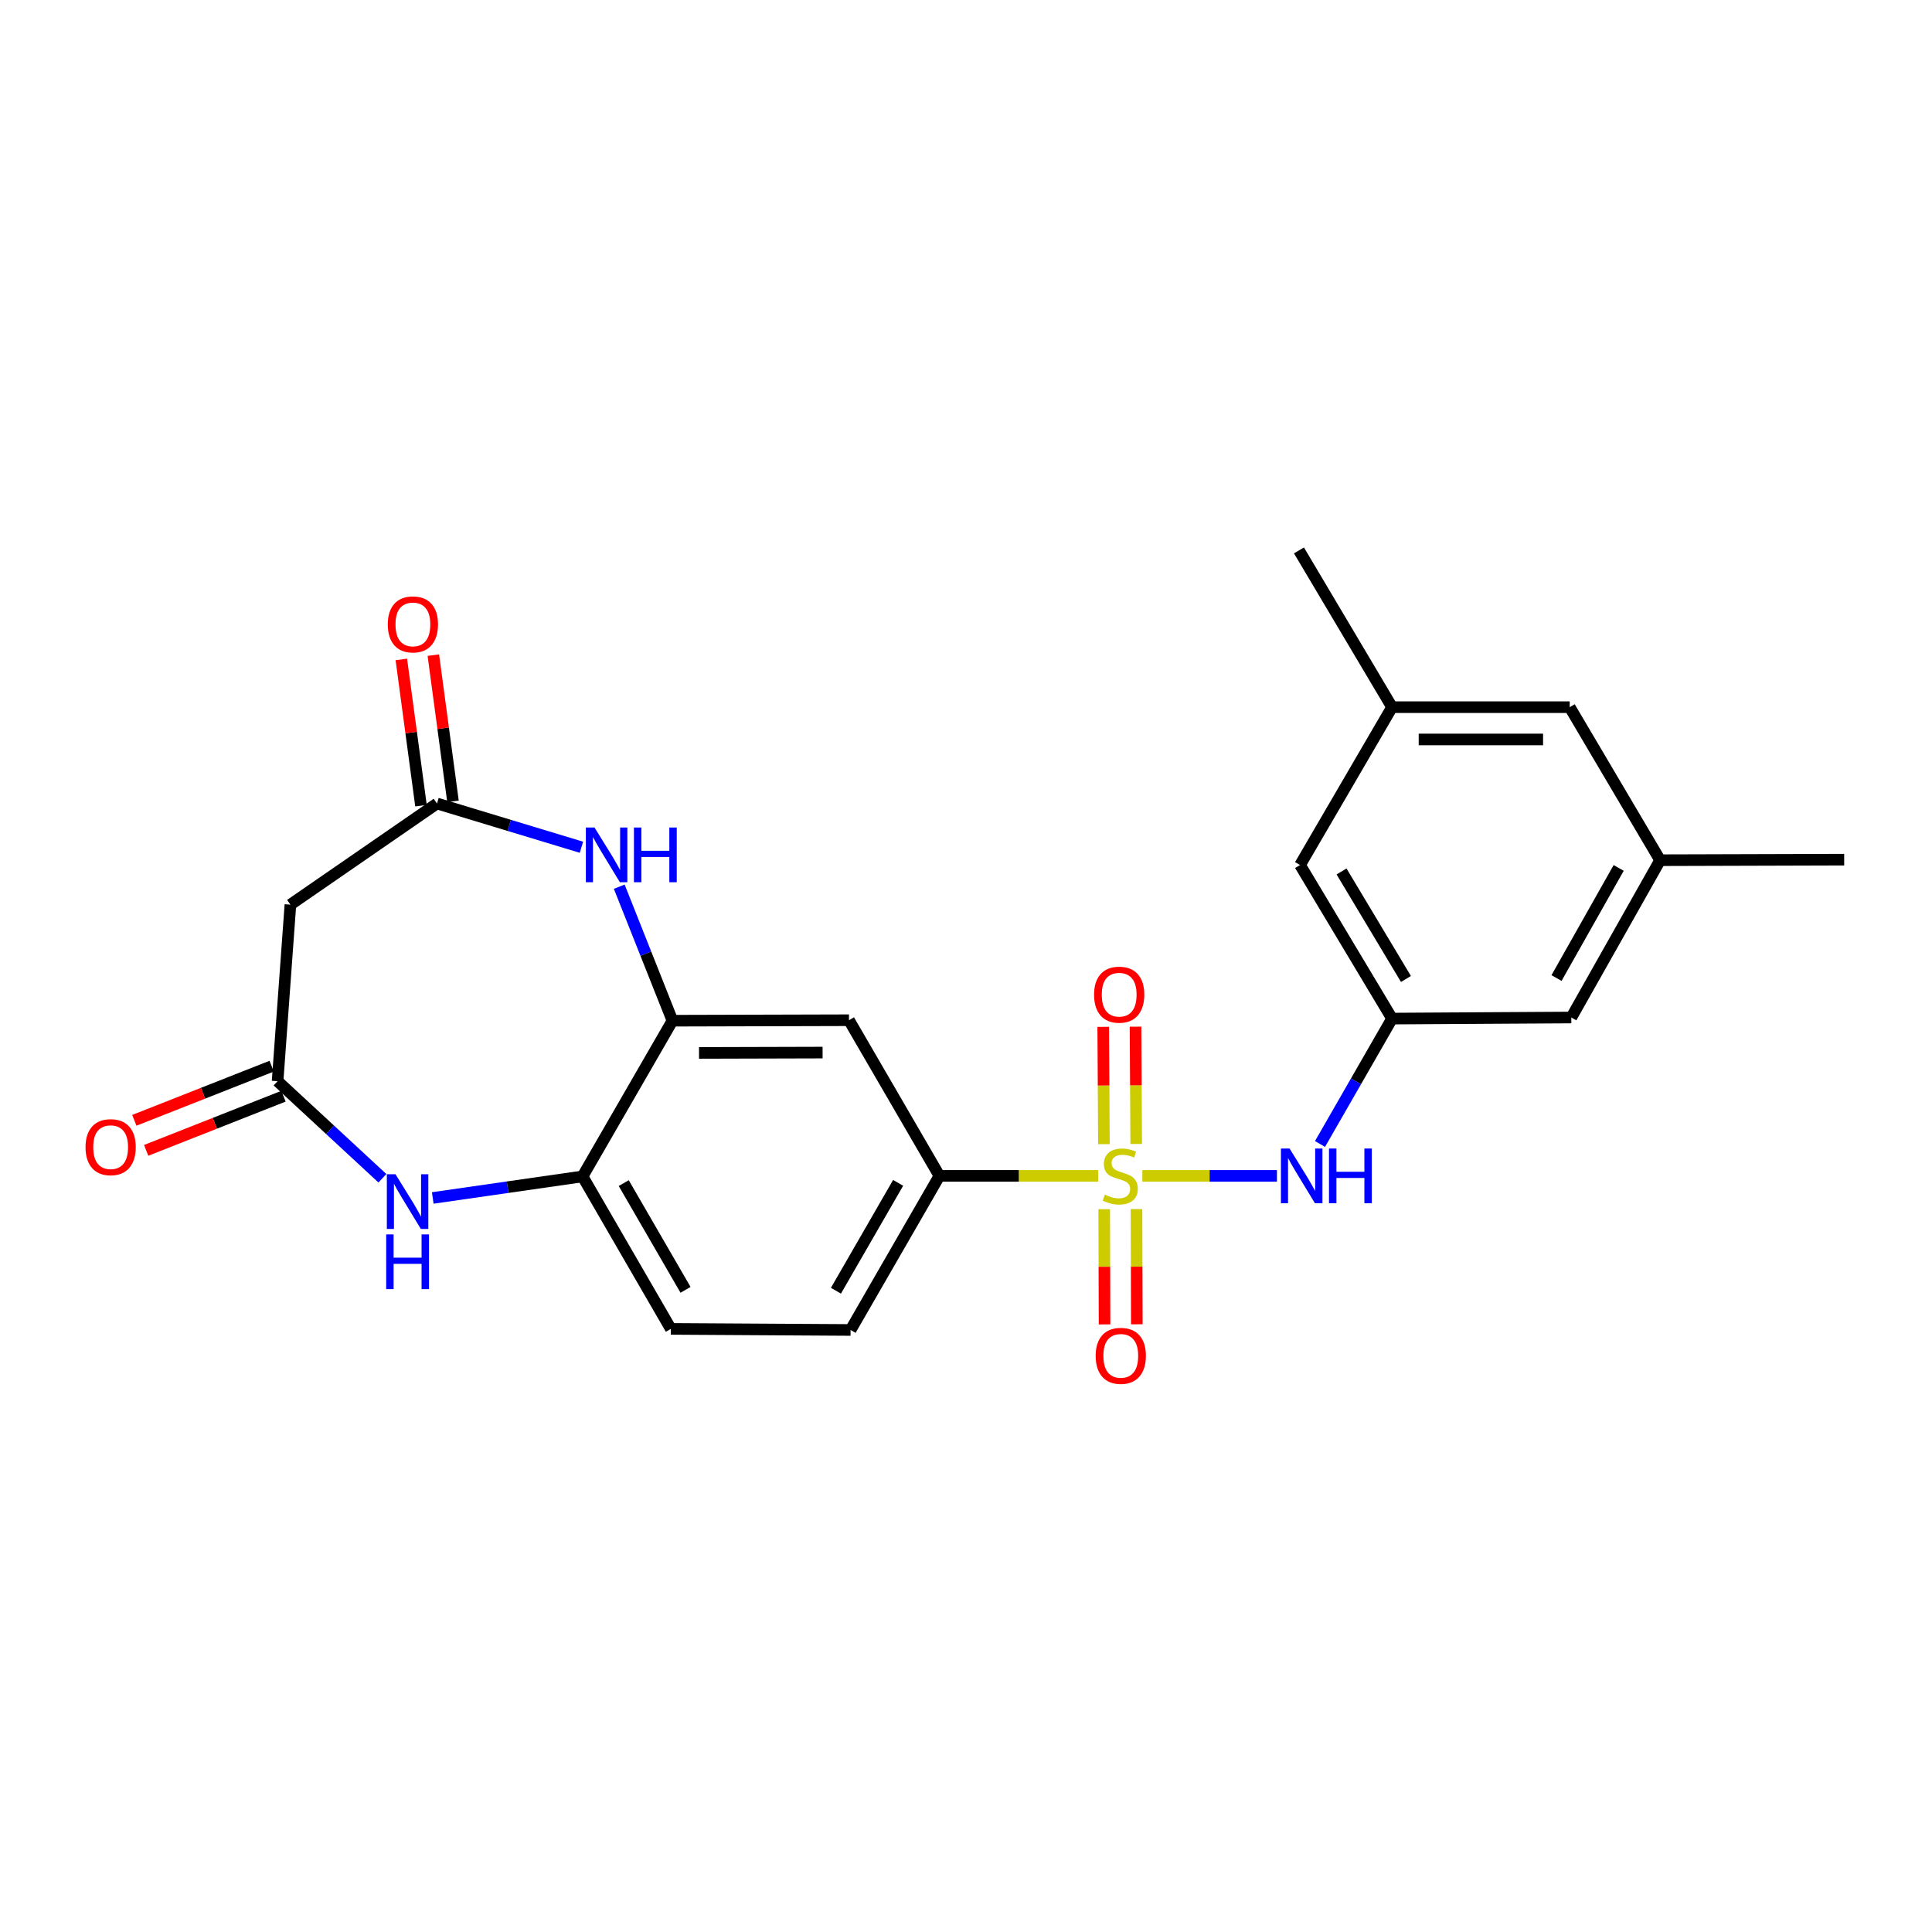 <?xml version='1.0' encoding='iso-8859-1'?>
<svg version='1.1' baseProfile='full'
              xmlns='http://www.w3.org/2000/svg'
                      xmlns:rdkit='http://www.rdkit.org/xml'
                      xmlns:xlink='http://www.w3.org/1999/xlink'
                  xml:space='preserve'
width='1000px' height='1000px' viewBox='0 0 1000 1000'>
<!-- END OF HEADER -->
<rect style='opacity:1.0;fill:#FFFFFF;stroke:none' width='1000' height='1000' x='0' y='0'> </rect>
<path class='bond-5' d='M 591.273,608.632 L 626.108,608.632' style='fill:none;fill-rule:evenodd;stroke:#CCCC00;stroke-width:6px;stroke-linecap:butt;stroke-linejoin:miter;stroke-opacity:1' />
<path class='bond-5' d='M 626.108,608.632 L 660.944,608.632' style='fill:none;fill-rule:evenodd;stroke:#0000FF;stroke-width:6px;stroke-linecap:butt;stroke-linejoin:miter;stroke-opacity:1' />
<path class='bond-6' d='M 568.425,608.632 L 527.334,608.632' style='fill:none;fill-rule:evenodd;stroke:#CCCC00;stroke-width:6px;stroke-linecap:butt;stroke-linejoin:miter;stroke-opacity:1' />
<path class='bond-6' d='M 527.334,608.632 L 486.242,608.632' style='fill:none;fill-rule:evenodd;stroke:#000000;stroke-width:6px;stroke-linecap:butt;stroke-linejoin:miter;stroke-opacity:1' />
<path class='bond-11' d='M 571.539,625.862 L 571.625,655.683' style='fill:none;fill-rule:evenodd;stroke:#CCCC00;stroke-width:6px;stroke-linecap:butt;stroke-linejoin:miter;stroke-opacity:1' />
<path class='bond-11' d='M 571.625,655.683 L 571.711,685.504' style='fill:none;fill-rule:evenodd;stroke:#FF0000;stroke-width:6px;stroke-linecap:butt;stroke-linejoin:miter;stroke-opacity:1' />
<path class='bond-11' d='M 588.252,625.814 L 588.338,655.635' style='fill:none;fill-rule:evenodd;stroke:#CCCC00;stroke-width:6px;stroke-linecap:butt;stroke-linejoin:miter;stroke-opacity:1' />
<path class='bond-11' d='M 588.338,655.635 L 588.424,685.455' style='fill:none;fill-rule:evenodd;stroke:#FF0000;stroke-width:6px;stroke-linecap:butt;stroke-linejoin:miter;stroke-opacity:1' />
<path class='bond-12' d='M 588.104,592.115 L 587.924,561.76' style='fill:none;fill-rule:evenodd;stroke:#CCCC00;stroke-width:6px;stroke-linecap:butt;stroke-linejoin:miter;stroke-opacity:1' />
<path class='bond-12' d='M 587.924,561.76 L 587.744,531.405' style='fill:none;fill-rule:evenodd;stroke:#FF0000;stroke-width:6px;stroke-linecap:butt;stroke-linejoin:miter;stroke-opacity:1' />
<path class='bond-12' d='M 571.391,592.214 L 571.211,561.859' style='fill:none;fill-rule:evenodd;stroke:#CCCC00;stroke-width:6px;stroke-linecap:butt;stroke-linejoin:miter;stroke-opacity:1' />
<path class='bond-12' d='M 571.211,561.859 L 571.031,531.504' style='fill:none;fill-rule:evenodd;stroke:#FF0000;stroke-width:6px;stroke-linecap:butt;stroke-linejoin:miter;stroke-opacity:1' />
<path class='bond-0' d='M 320.523,458.953 L 334.292,493.634' style='fill:none;fill-rule:evenodd;stroke:#0000FF;stroke-width:6px;stroke-linecap:butt;stroke-linejoin:miter;stroke-opacity:1' />
<path class='bond-0' d='M 334.292,493.634 L 348.061,528.315' style='fill:none;fill-rule:evenodd;stroke:#000000;stroke-width:6px;stroke-linecap:butt;stroke-linejoin:miter;stroke-opacity:1' />
<path class='bond-3' d='M 300.952,438.536 L 263.568,427.214' style='fill:none;fill-rule:evenodd;stroke:#0000FF;stroke-width:6px;stroke-linecap:butt;stroke-linejoin:miter;stroke-opacity:1' />
<path class='bond-3' d='M 263.568,427.214 L 226.185,415.891' style='fill:none;fill-rule:evenodd;stroke:#000000;stroke-width:6px;stroke-linecap:butt;stroke-linejoin:miter;stroke-opacity:1' />
<path class='bond-1' d='M 223.994,620.063 L 262.759,614.487' style='fill:none;fill-rule:evenodd;stroke:#0000FF;stroke-width:6px;stroke-linecap:butt;stroke-linejoin:miter;stroke-opacity:1' />
<path class='bond-1' d='M 262.759,614.487 L 301.525,608.91' style='fill:none;fill-rule:evenodd;stroke:#000000;stroke-width:6px;stroke-linecap:butt;stroke-linejoin:miter;stroke-opacity:1' />
<path class='bond-4' d='M 197.934,609.868 L 170.806,584.747' style='fill:none;fill-rule:evenodd;stroke:#0000FF;stroke-width:6px;stroke-linecap:butt;stroke-linejoin:miter;stroke-opacity:1' />
<path class='bond-4' d='M 170.806,584.747 L 143.678,559.625' style='fill:none;fill-rule:evenodd;stroke:#000000;stroke-width:6px;stroke-linecap:butt;stroke-linejoin:miter;stroke-opacity:1' />
<path class='bond-2' d='M 348.061,528.315 L 439.436,528.065' style='fill:none;fill-rule:evenodd;stroke:#000000;stroke-width:6px;stroke-linecap:butt;stroke-linejoin:miter;stroke-opacity:1' />
<path class='bond-2' d='M 361.813,544.991 L 425.776,544.815' style='fill:none;fill-rule:evenodd;stroke:#000000;stroke-width:6px;stroke-linecap:butt;stroke-linejoin:miter;stroke-opacity:1' />
<path class='bond-24' d='M 348.061,528.315 L 301.525,608.91' style='fill:none;fill-rule:evenodd;stroke:#000000;stroke-width:6px;stroke-linecap:butt;stroke-linejoin:miter;stroke-opacity:1' />
<path class='bond-9' d='M 226.185,415.891 L 150.317,468.241' style='fill:none;fill-rule:evenodd;stroke:#000000;stroke-width:6px;stroke-linecap:butt;stroke-linejoin:miter;stroke-opacity:1' />
<path class='bond-13' d='M 234.467,414.778 L 229.382,376.936' style='fill:none;fill-rule:evenodd;stroke:#000000;stroke-width:6px;stroke-linecap:butt;stroke-linejoin:miter;stroke-opacity:1' />
<path class='bond-13' d='M 229.382,376.936 L 224.296,339.093' style='fill:none;fill-rule:evenodd;stroke:#FF0000;stroke-width:6px;stroke-linecap:butt;stroke-linejoin:miter;stroke-opacity:1' />
<path class='bond-13' d='M 217.903,417.005 L 212.817,379.162' style='fill:none;fill-rule:evenodd;stroke:#000000;stroke-width:6px;stroke-linecap:butt;stroke-linejoin:miter;stroke-opacity:1' />
<path class='bond-13' d='M 212.817,379.162 L 207.731,341.319' style='fill:none;fill-rule:evenodd;stroke:#FF0000;stroke-width:6px;stroke-linecap:butt;stroke-linejoin:miter;stroke-opacity:1' />
<path class='bond-14' d='M 140.613,551.851 L 105.07,565.864' style='fill:none;fill-rule:evenodd;stroke:#000000;stroke-width:6px;stroke-linecap:butt;stroke-linejoin:miter;stroke-opacity:1' />
<path class='bond-14' d='M 105.07,565.864 L 69.528,579.877' style='fill:none;fill-rule:evenodd;stroke:#FF0000;stroke-width:6px;stroke-linecap:butt;stroke-linejoin:miter;stroke-opacity:1' />
<path class='bond-14' d='M 146.743,567.399 L 111.2,581.412' style='fill:none;fill-rule:evenodd;stroke:#000000;stroke-width:6px;stroke-linecap:butt;stroke-linejoin:miter;stroke-opacity:1' />
<path class='bond-14' d='M 111.2,581.412 L 75.658,595.425' style='fill:none;fill-rule:evenodd;stroke:#FF0000;stroke-width:6px;stroke-linecap:butt;stroke-linejoin:miter;stroke-opacity:1' />
<path class='bond-26' d='M 143.678,559.625 L 150.317,468.241' style='fill:none;fill-rule:evenodd;stroke:#000000;stroke-width:6px;stroke-linecap:butt;stroke-linejoin:miter;stroke-opacity:1' />
<path class='bond-10' d='M 683.23,592.124 L 701.877,559.672' style='fill:none;fill-rule:evenodd;stroke:#0000FF;stroke-width:6px;stroke-linecap:butt;stroke-linejoin:miter;stroke-opacity:1' />
<path class='bond-10' d='M 701.877,559.672 L 720.524,527.22' style='fill:none;fill-rule:evenodd;stroke:#000000;stroke-width:6px;stroke-linecap:butt;stroke-linejoin:miter;stroke-opacity:1' />
<path class='bond-7' d='M 486.242,608.632 L 439.436,528.065' style='fill:none;fill-rule:evenodd;stroke:#000000;stroke-width:6px;stroke-linecap:butt;stroke-linejoin:miter;stroke-opacity:1' />
<path class='bond-15' d='M 486.242,608.632 L 440.262,688.391' style='fill:none;fill-rule:evenodd;stroke:#000000;stroke-width:6px;stroke-linecap:butt;stroke-linejoin:miter;stroke-opacity:1' />
<path class='bond-15' d='M 464.866,612.248 L 432.68,668.079' style='fill:none;fill-rule:evenodd;stroke:#000000;stroke-width:6px;stroke-linecap:butt;stroke-linejoin:miter;stroke-opacity:1' />
<path class='bond-8' d='M 301.525,608.91 L 347.226,687.833' style='fill:none;fill-rule:evenodd;stroke:#000000;stroke-width:6px;stroke-linecap:butt;stroke-linejoin:miter;stroke-opacity:1' />
<path class='bond-8' d='M 322.843,612.373 L 354.834,667.62' style='fill:none;fill-rule:evenodd;stroke:#000000;stroke-width:6px;stroke-linecap:butt;stroke-linejoin:miter;stroke-opacity:1' />
<path class='bond-19' d='M 720.524,527.22 L 672.901,447.73' style='fill:none;fill-rule:evenodd;stroke:#000000;stroke-width:6px;stroke-linecap:butt;stroke-linejoin:miter;stroke-opacity:1' />
<path class='bond-19' d='M 727.717,506.707 L 694.381,451.064' style='fill:none;fill-rule:evenodd;stroke:#000000;stroke-width:6px;stroke-linecap:butt;stroke-linejoin:miter;stroke-opacity:1' />
<path class='bond-20' d='M 720.524,527.22 L 813.31,526.663' style='fill:none;fill-rule:evenodd;stroke:#000000;stroke-width:6px;stroke-linecap:butt;stroke-linejoin:miter;stroke-opacity:1' />
<path class='bond-16' d='M 440.262,688.391 L 347.226,687.833' style='fill:none;fill-rule:evenodd;stroke:#000000;stroke-width:6px;stroke-linecap:butt;stroke-linejoin:miter;stroke-opacity:1' />
<path class='bond-17' d='M 859.271,445.242 L 813.31,526.663' style='fill:none;fill-rule:evenodd;stroke:#000000;stroke-width:6px;stroke-linecap:butt;stroke-linejoin:miter;stroke-opacity:1' />
<path class='bond-17' d='M 837.822,449.239 L 805.65,506.234' style='fill:none;fill-rule:evenodd;stroke:#000000;stroke-width:6px;stroke-linecap:butt;stroke-linejoin:miter;stroke-opacity:1' />
<path class='bond-21' d='M 859.271,445.242 L 812.483,366.03' style='fill:none;fill-rule:evenodd;stroke:#000000;stroke-width:6px;stroke-linecap:butt;stroke-linejoin:miter;stroke-opacity:1' />
<path class='bond-23' d='M 859.271,445.242 L 954.545,444.963' style='fill:none;fill-rule:evenodd;stroke:#000000;stroke-width:6px;stroke-linecap:butt;stroke-linejoin:miter;stroke-opacity:1' />
<path class='bond-18' d='M 720.524,366.03 L 672.901,447.73' style='fill:none;fill-rule:evenodd;stroke:#000000;stroke-width:6px;stroke-linecap:butt;stroke-linejoin:miter;stroke-opacity:1' />
<path class='bond-22' d='M 720.524,366.03 L 672.343,284.888' style='fill:none;fill-rule:evenodd;stroke:#000000;stroke-width:6px;stroke-linecap:butt;stroke-linejoin:miter;stroke-opacity:1' />
<path class='bond-25' d='M 720.524,366.03 L 812.483,366.03' style='fill:none;fill-rule:evenodd;stroke:#000000;stroke-width:6px;stroke-linecap:butt;stroke-linejoin:miter;stroke-opacity:1' />
<path class='bond-25' d='M 734.318,382.744 L 798.69,382.744' style='fill:none;fill-rule:evenodd;stroke:#000000;stroke-width:6px;stroke-linecap:butt;stroke-linejoin:miter;stroke-opacity:1' />
<path  class='atom-0' d='M 571.845 618.352
Q 572.165 618.472, 573.485 619.032
Q 574.805 619.592, 576.245 619.952
Q 577.725 620.272, 579.165 620.272
Q 581.845 620.272, 583.405 618.992
Q 584.965 617.672, 584.965 615.392
Q 584.965 613.832, 584.165 612.872
Q 583.405 611.912, 582.205 611.392
Q 581.005 610.872, 579.005 610.272
Q 576.485 609.512, 574.965 608.792
Q 573.485 608.072, 572.405 606.552
Q 571.365 605.032, 571.365 602.472
Q 571.365 598.912, 573.765 596.712
Q 576.205 594.512, 581.005 594.512
Q 584.285 594.512, 588.005 596.072
L 587.085 599.152
Q 583.685 597.752, 581.125 597.752
Q 578.365 597.752, 576.845 598.912
Q 575.325 600.032, 575.365 601.992
Q 575.365 603.512, 576.125 604.432
Q 576.925 605.352, 578.045 605.872
Q 579.205 606.392, 581.125 606.992
Q 583.685 607.792, 585.205 608.592
Q 586.725 609.392, 587.805 611.032
Q 588.925 612.632, 588.925 615.392
Q 588.925 619.312, 586.285 621.432
Q 583.685 623.512, 579.325 623.512
Q 576.805 623.512, 574.885 622.952
Q 573.005 622.432, 570.765 621.512
L 571.845 618.352
' fill='#CCCC00'/>
<path  class='atom-1' d='M 307.725 428.324
L 317.005 443.324
Q 317.925 444.804, 319.405 447.484
Q 320.885 450.164, 320.965 450.324
L 320.965 428.324
L 324.725 428.324
L 324.725 456.644
L 320.845 456.644
L 310.885 440.244
Q 309.725 438.324, 308.485 436.124
Q 307.285 433.924, 306.925 433.244
L 306.925 456.644
L 303.245 456.644
L 303.245 428.324
L 307.725 428.324
' fill='#0000FF'/>
<path  class='atom-1' d='M 328.125 428.324
L 331.965 428.324
L 331.965 440.364
L 346.445 440.364
L 346.445 428.324
L 350.285 428.324
L 350.285 456.644
L 346.445 456.644
L 346.445 443.564
L 331.965 443.564
L 331.965 456.644
L 328.125 456.644
L 328.125 428.324
' fill='#0000FF'/>
<path  class='atom-2' d='M 204.707 607.777
L 213.987 622.777
Q 214.907 624.257, 216.387 626.937
Q 217.867 629.617, 217.947 629.777
L 217.947 607.777
L 221.707 607.777
L 221.707 636.097
L 217.827 636.097
L 207.867 619.697
Q 206.707 617.777, 205.467 615.577
Q 204.267 613.377, 203.907 612.697
L 203.907 636.097
L 200.227 636.097
L 200.227 607.777
L 204.707 607.777
' fill='#0000FF'/>
<path  class='atom-2' d='M 199.887 638.929
L 203.727 638.929
L 203.727 650.969
L 218.207 650.969
L 218.207 638.929
L 222.047 638.929
L 222.047 667.249
L 218.207 667.249
L 218.207 654.169
L 203.727 654.169
L 203.727 667.249
L 199.887 667.249
L 199.887 638.929
' fill='#0000FF'/>
<path  class='atom-6' d='M 667.486 594.472
L 676.766 609.472
Q 677.686 610.952, 679.166 613.632
Q 680.646 616.312, 680.726 616.472
L 680.726 594.472
L 684.486 594.472
L 684.486 622.792
L 680.606 622.792
L 670.646 606.392
Q 669.486 604.472, 668.246 602.272
Q 667.046 600.072, 666.686 599.392
L 666.686 622.792
L 663.006 622.792
L 663.006 594.472
L 667.486 594.472
' fill='#0000FF'/>
<path  class='atom-6' d='M 687.886 594.472
L 691.726 594.472
L 691.726 606.512
L 706.206 606.512
L 706.206 594.472
L 710.046 594.472
L 710.046 622.792
L 706.206 622.792
L 706.206 609.712
L 691.726 609.712
L 691.726 622.792
L 687.886 622.792
L 687.886 594.472
' fill='#0000FF'/>
<path  class='atom-12' d='M 567.115 701.776
Q 567.115 694.976, 570.475 691.176
Q 573.835 687.376, 580.115 687.376
Q 586.395 687.376, 589.755 691.176
Q 593.115 694.976, 593.115 701.776
Q 593.115 708.656, 589.715 712.576
Q 586.315 716.456, 580.115 716.456
Q 573.875 716.456, 570.475 712.576
Q 567.115 708.696, 567.115 701.776
M 580.115 713.256
Q 584.435 713.256, 586.755 710.376
Q 589.115 707.456, 589.115 701.776
Q 589.115 696.216, 586.755 693.416
Q 584.435 690.576, 580.115 690.576
Q 575.795 690.576, 573.435 693.376
Q 571.115 696.176, 571.115 701.776
Q 571.115 707.496, 573.435 710.376
Q 575.795 713.256, 580.115 713.256
' fill='#FF0000'/>
<path  class='atom-13' d='M 566.288 514.839
Q 566.288 508.039, 569.648 504.239
Q 573.008 500.439, 579.288 500.439
Q 585.568 500.439, 588.928 504.239
Q 592.288 508.039, 592.288 514.839
Q 592.288 521.719, 588.888 525.639
Q 585.488 529.519, 579.288 529.519
Q 573.048 529.519, 569.648 525.639
Q 566.288 521.759, 566.288 514.839
M 579.288 526.319
Q 583.608 526.319, 585.928 523.439
Q 588.288 520.519, 588.288 514.839
Q 588.288 509.279, 585.928 506.479
Q 583.608 503.639, 579.288 503.639
Q 574.968 503.639, 572.608 506.439
Q 570.288 509.239, 570.288 514.839
Q 570.288 520.559, 572.608 523.439
Q 574.968 526.319, 579.288 526.319
' fill='#FF0000'/>
<path  class='atom-14' d='M 200.715 323.185
Q 200.715 316.385, 204.075 312.585
Q 207.435 308.785, 213.715 308.785
Q 219.995 308.785, 223.355 312.585
Q 226.715 316.385, 226.715 323.185
Q 226.715 330.065, 223.315 333.985
Q 219.915 337.865, 213.715 337.865
Q 207.475 337.865, 204.075 333.985
Q 200.715 330.105, 200.715 323.185
M 213.715 334.665
Q 218.035 334.665, 220.355 331.785
Q 222.715 328.865, 222.715 323.185
Q 222.715 317.625, 220.355 314.825
Q 218.035 311.985, 213.715 311.985
Q 209.395 311.985, 207.035 314.785
Q 204.715 317.585, 204.715 323.185
Q 204.715 328.905, 207.035 331.785
Q 209.395 334.665, 213.715 334.665
' fill='#FF0000'/>
<path  class='atom-15' d='M 44.271 593.772
Q 44.271 586.972, 47.631 583.172
Q 50.991 579.372, 57.271 579.372
Q 63.551 579.372, 66.911 583.172
Q 70.271 586.972, 70.271 593.772
Q 70.271 600.652, 66.871 604.572
Q 63.471 608.452, 57.271 608.452
Q 51.031 608.452, 47.631 604.572
Q 44.271 600.692, 44.271 593.772
M 57.271 605.252
Q 61.591 605.252, 63.911 602.372
Q 66.271 599.452, 66.271 593.772
Q 66.271 588.212, 63.911 585.412
Q 61.591 582.572, 57.271 582.572
Q 52.951 582.572, 50.591 585.372
Q 48.271 588.172, 48.271 593.772
Q 48.271 599.492, 50.591 602.372
Q 52.951 605.252, 57.271 605.252
' fill='#FF0000'/>
</svg>
